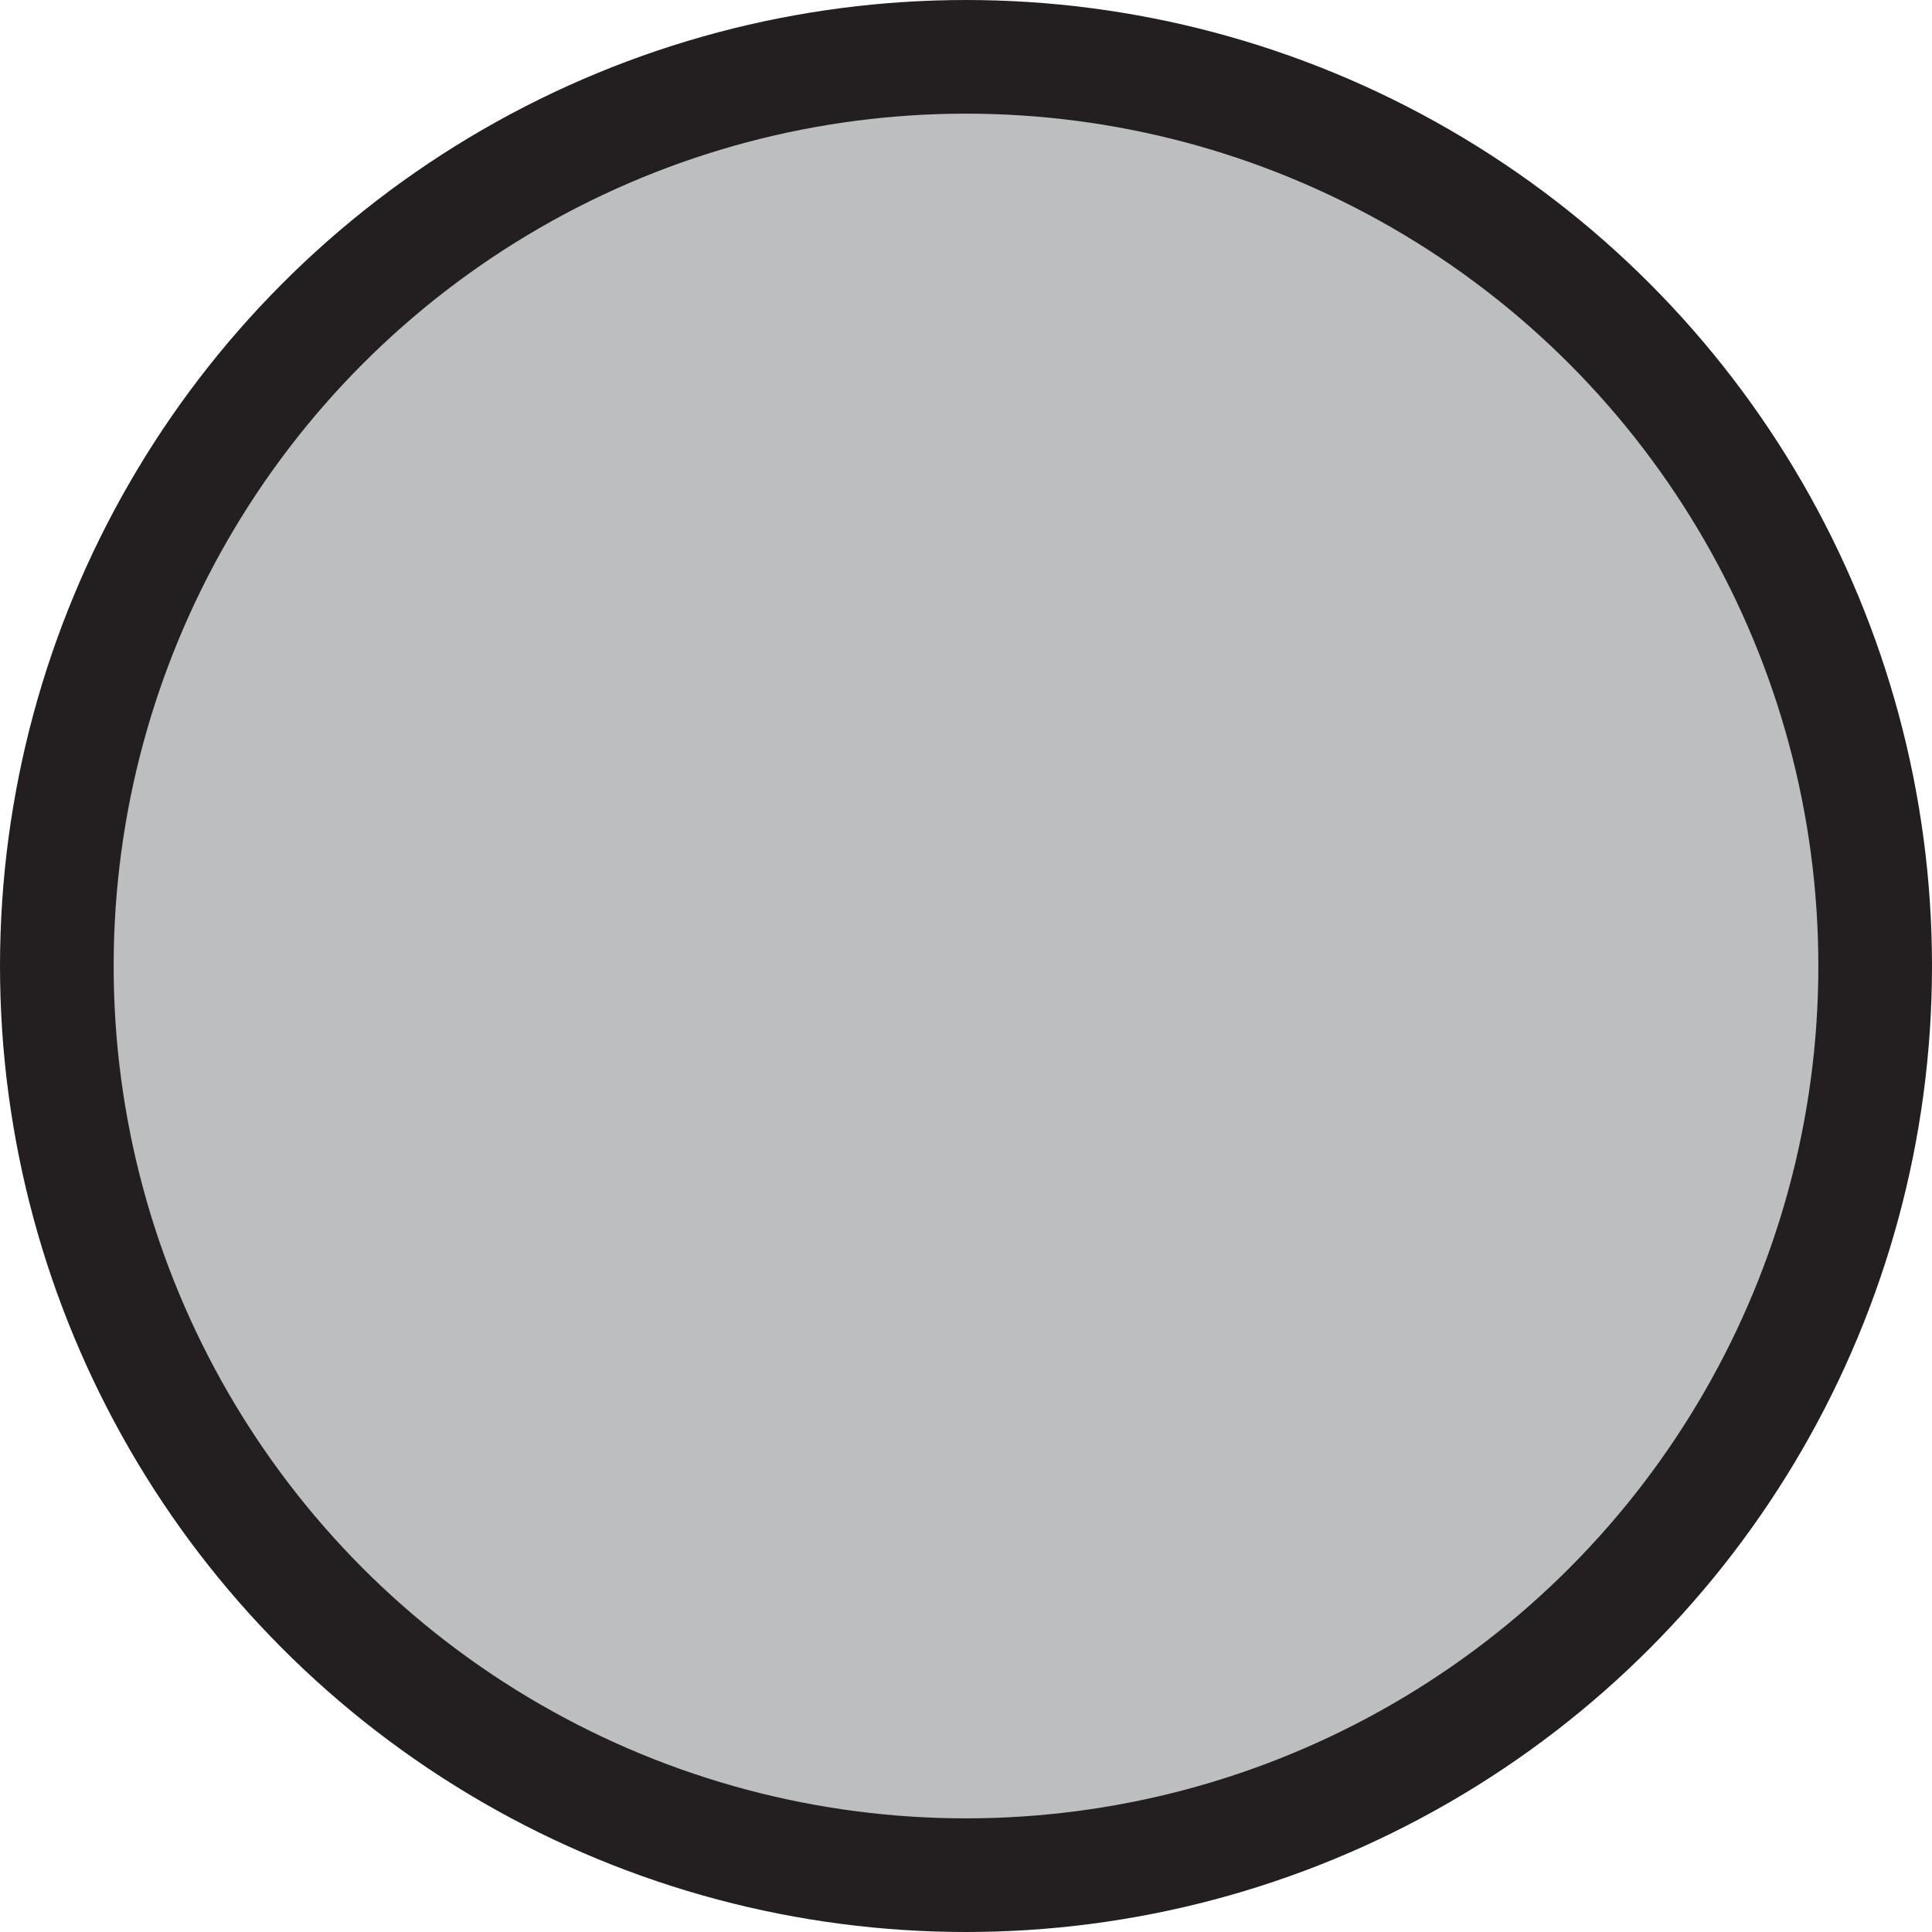 <?xml version="1.0" encoding="UTF-8"?><svg id="Layer_1" xmlns="http://www.w3.org/2000/svg" viewBox="0 0 17 17"><defs><style>.cls-1{fill:#bcbec0;stroke:#231f20;stroke-miterlimit:10;}</style></defs><circle class="cls-1" cx="8.5" cy="8.5" r="8"/></svg>